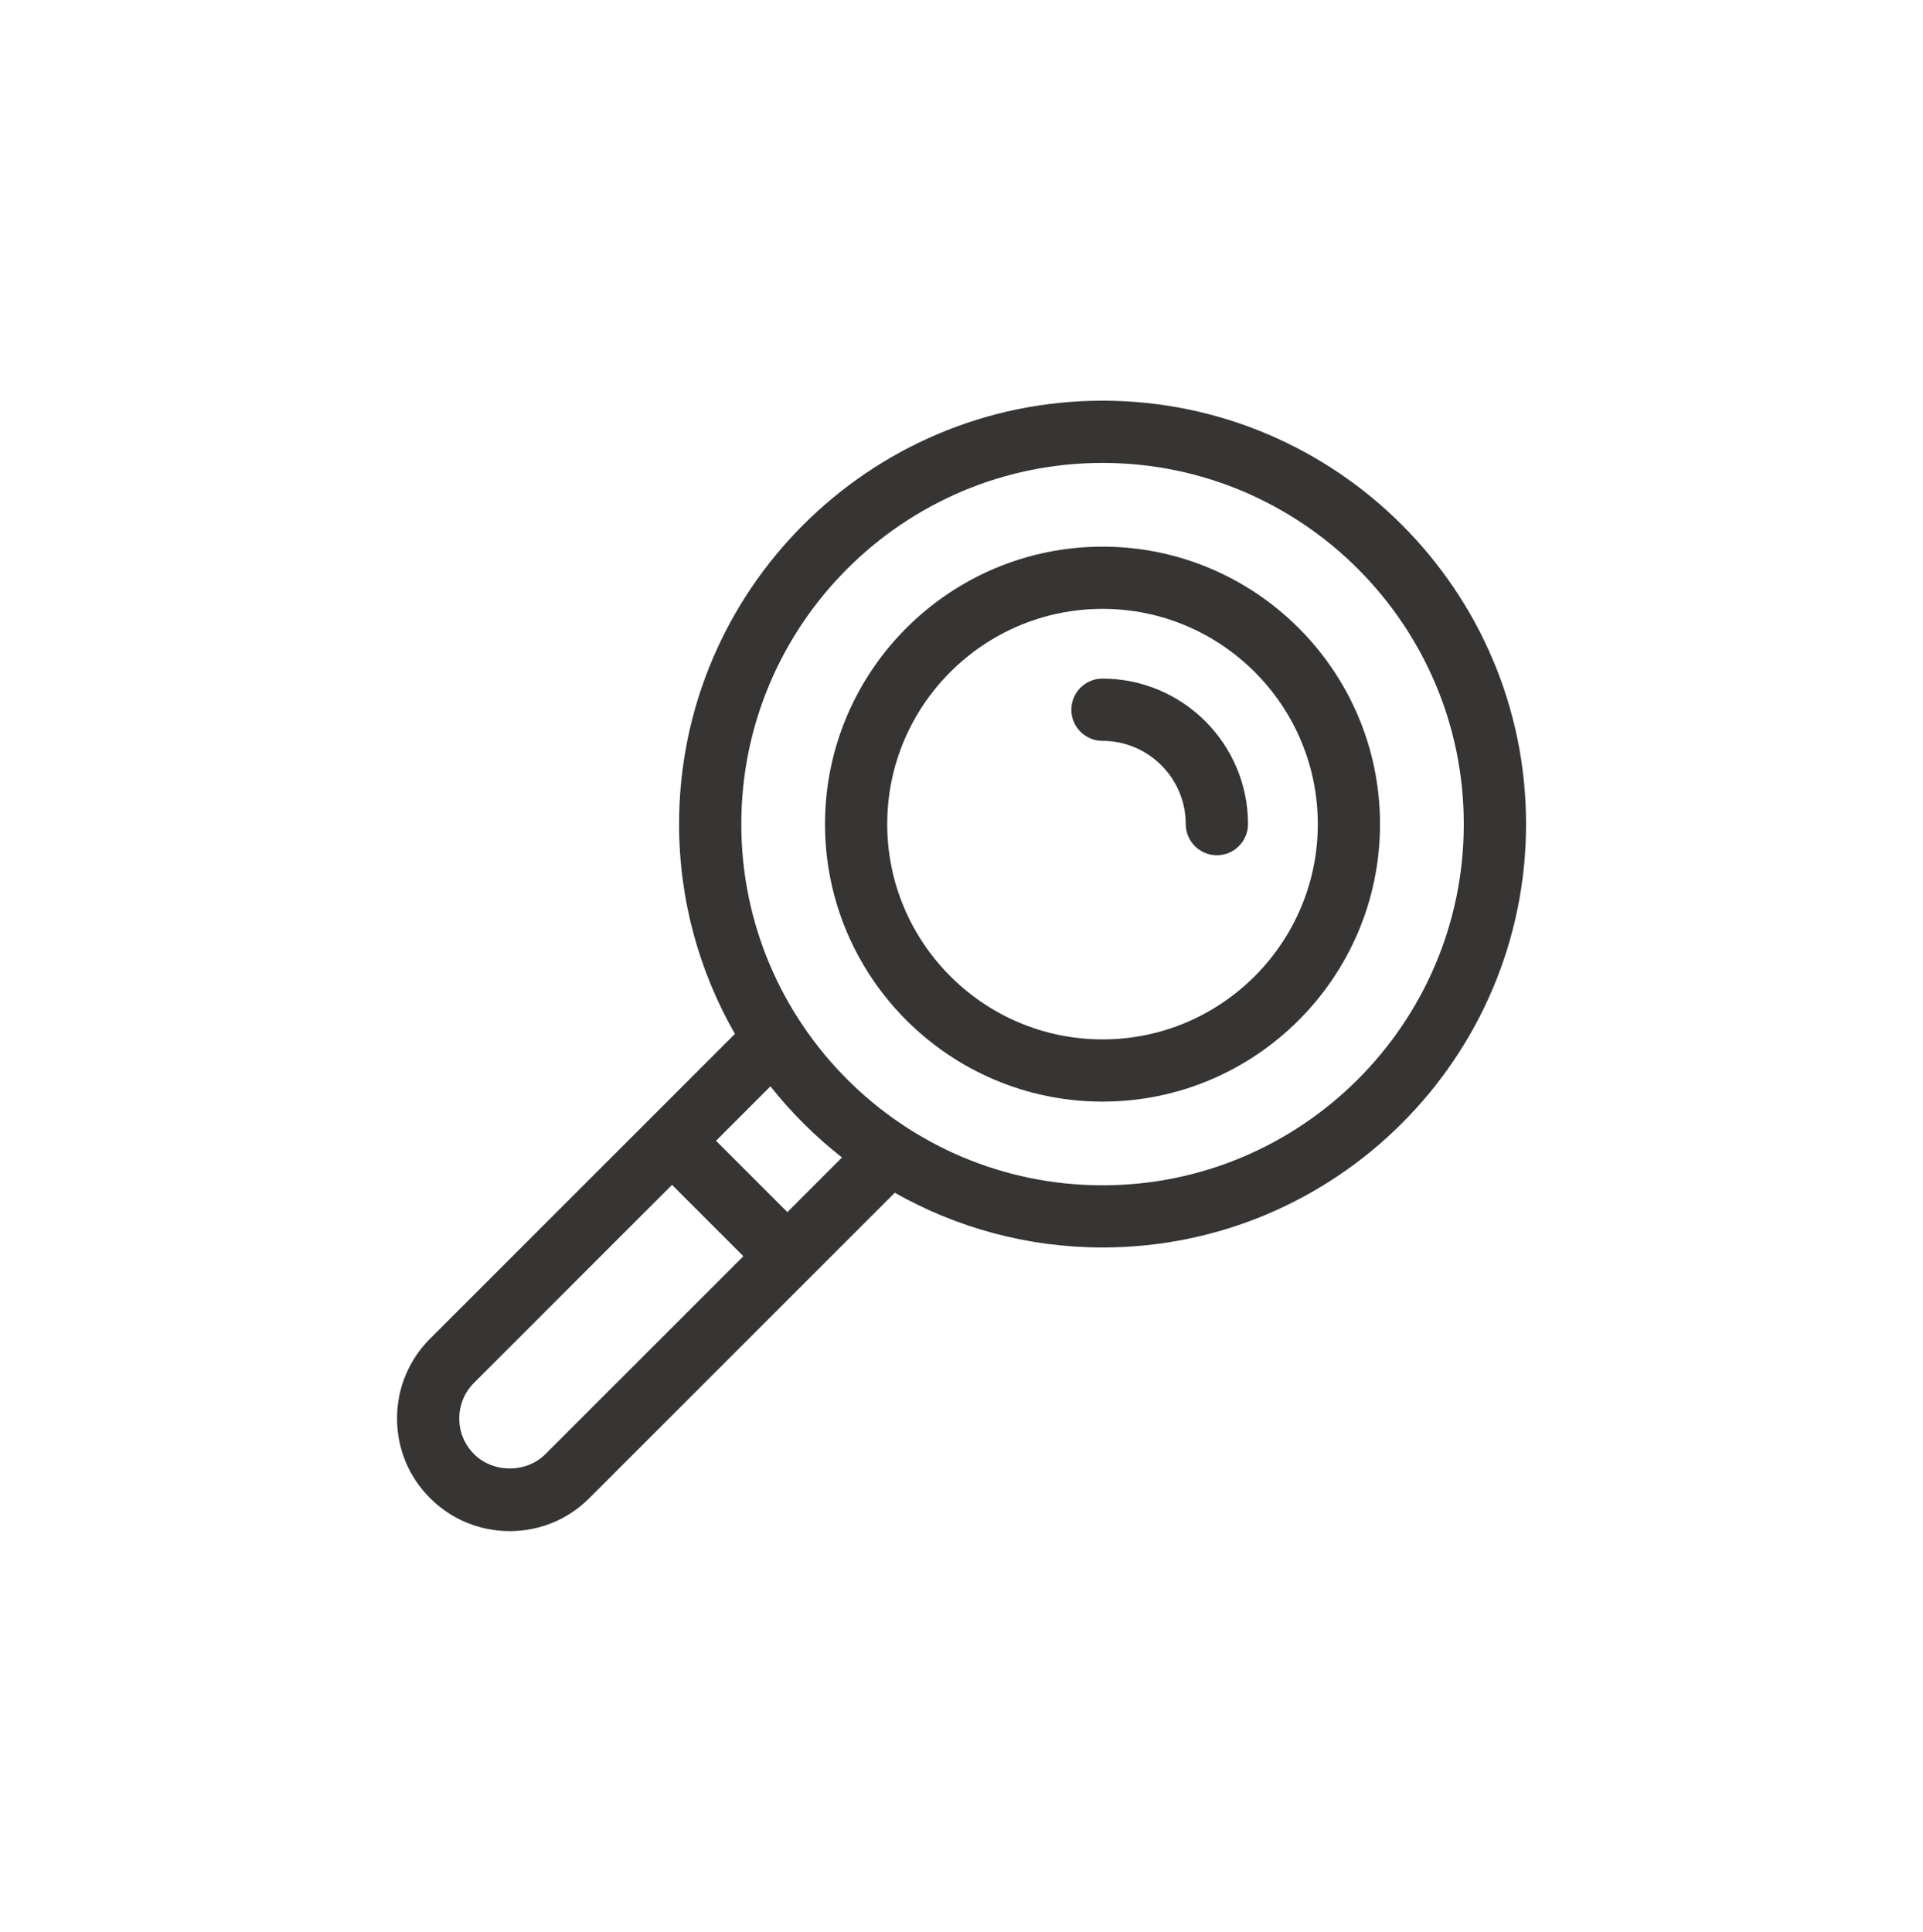 ﻿

<svg version="1.1" xmlns="http://www.w3.org/2000/svg" xmlns:xlink="http://www.w3.org/1999/xlink" x="0px" y="0px" viewBox="0 0 33.84 34" enable-background="new 0 0 33.84 34" xml:space="preserve" focusable="false" role="presentation" aria-hidden="true">
<path id="Magnify" fill="#363534" d="M19.402,7.052c-4.109,0-7.452,3.343-7.452,7.452c0,1.343,0.359,2.603,0.983,3.692l-5.365,5.365  c-0.375,0.375-0.581,0.873-0.581,1.403c0,0.53,0.206,1.028,0.579,1.4c0.374,0.376,0.873,0.583,1.404,0.583  c0.531,0,1.029-0.207,1.402-0.581l5.374-5.374c1.081,0.612,2.328,0.963,3.657,0.963c4.109,0,7.452-3.343,7.452-7.452  S23.511,7.052,19.402,7.052z M9.597,25.593c-0.334,0.335-0.919,0.336-1.256-0.002c-0.167-0.167-0.259-0.389-0.259-0.626  s0.092-0.461,0.26-0.628l3.484-3.484l1.256,1.256L9.597,25.593z M13.856,21.333l-1.256-1.256l0.958-0.958  c0.369,0.466,0.791,0.886,1.259,1.252L13.856,21.333z M19.402,20.861c-3.505,0-6.357-2.851-6.357-6.357s2.852-6.357,6.357-6.357  c3.505,0,6.357,2.852,6.357,6.357S22.907,20.861,19.402,20.861z M19.402,9.621c-2.693,0-4.884,2.191-4.884,4.883  c0,2.693,2.191,4.884,4.884,4.884c2.693,0,4.883-2.191,4.883-4.884C24.285,11.811,22.094,9.621,19.402,9.621z M19.402,18.293  c-2.089,0-3.789-1.7-3.789-3.789s1.7-3.788,3.789-3.788s3.788,1.699,3.788,3.788S21.491,18.293,19.402,18.293z M21.962,14.504  c0,0.302-0.245,0.548-0.548,0.548c-0.302,0-0.548-0.245-0.548-0.548c0-0.808-0.657-1.465-1.465-1.465  c-0.302,0-0.548-0.245-0.548-0.548s0.245-0.548,0.548-0.548C20.814,11.944,21.962,13.092,21.962,14.504z" />
</svg>
